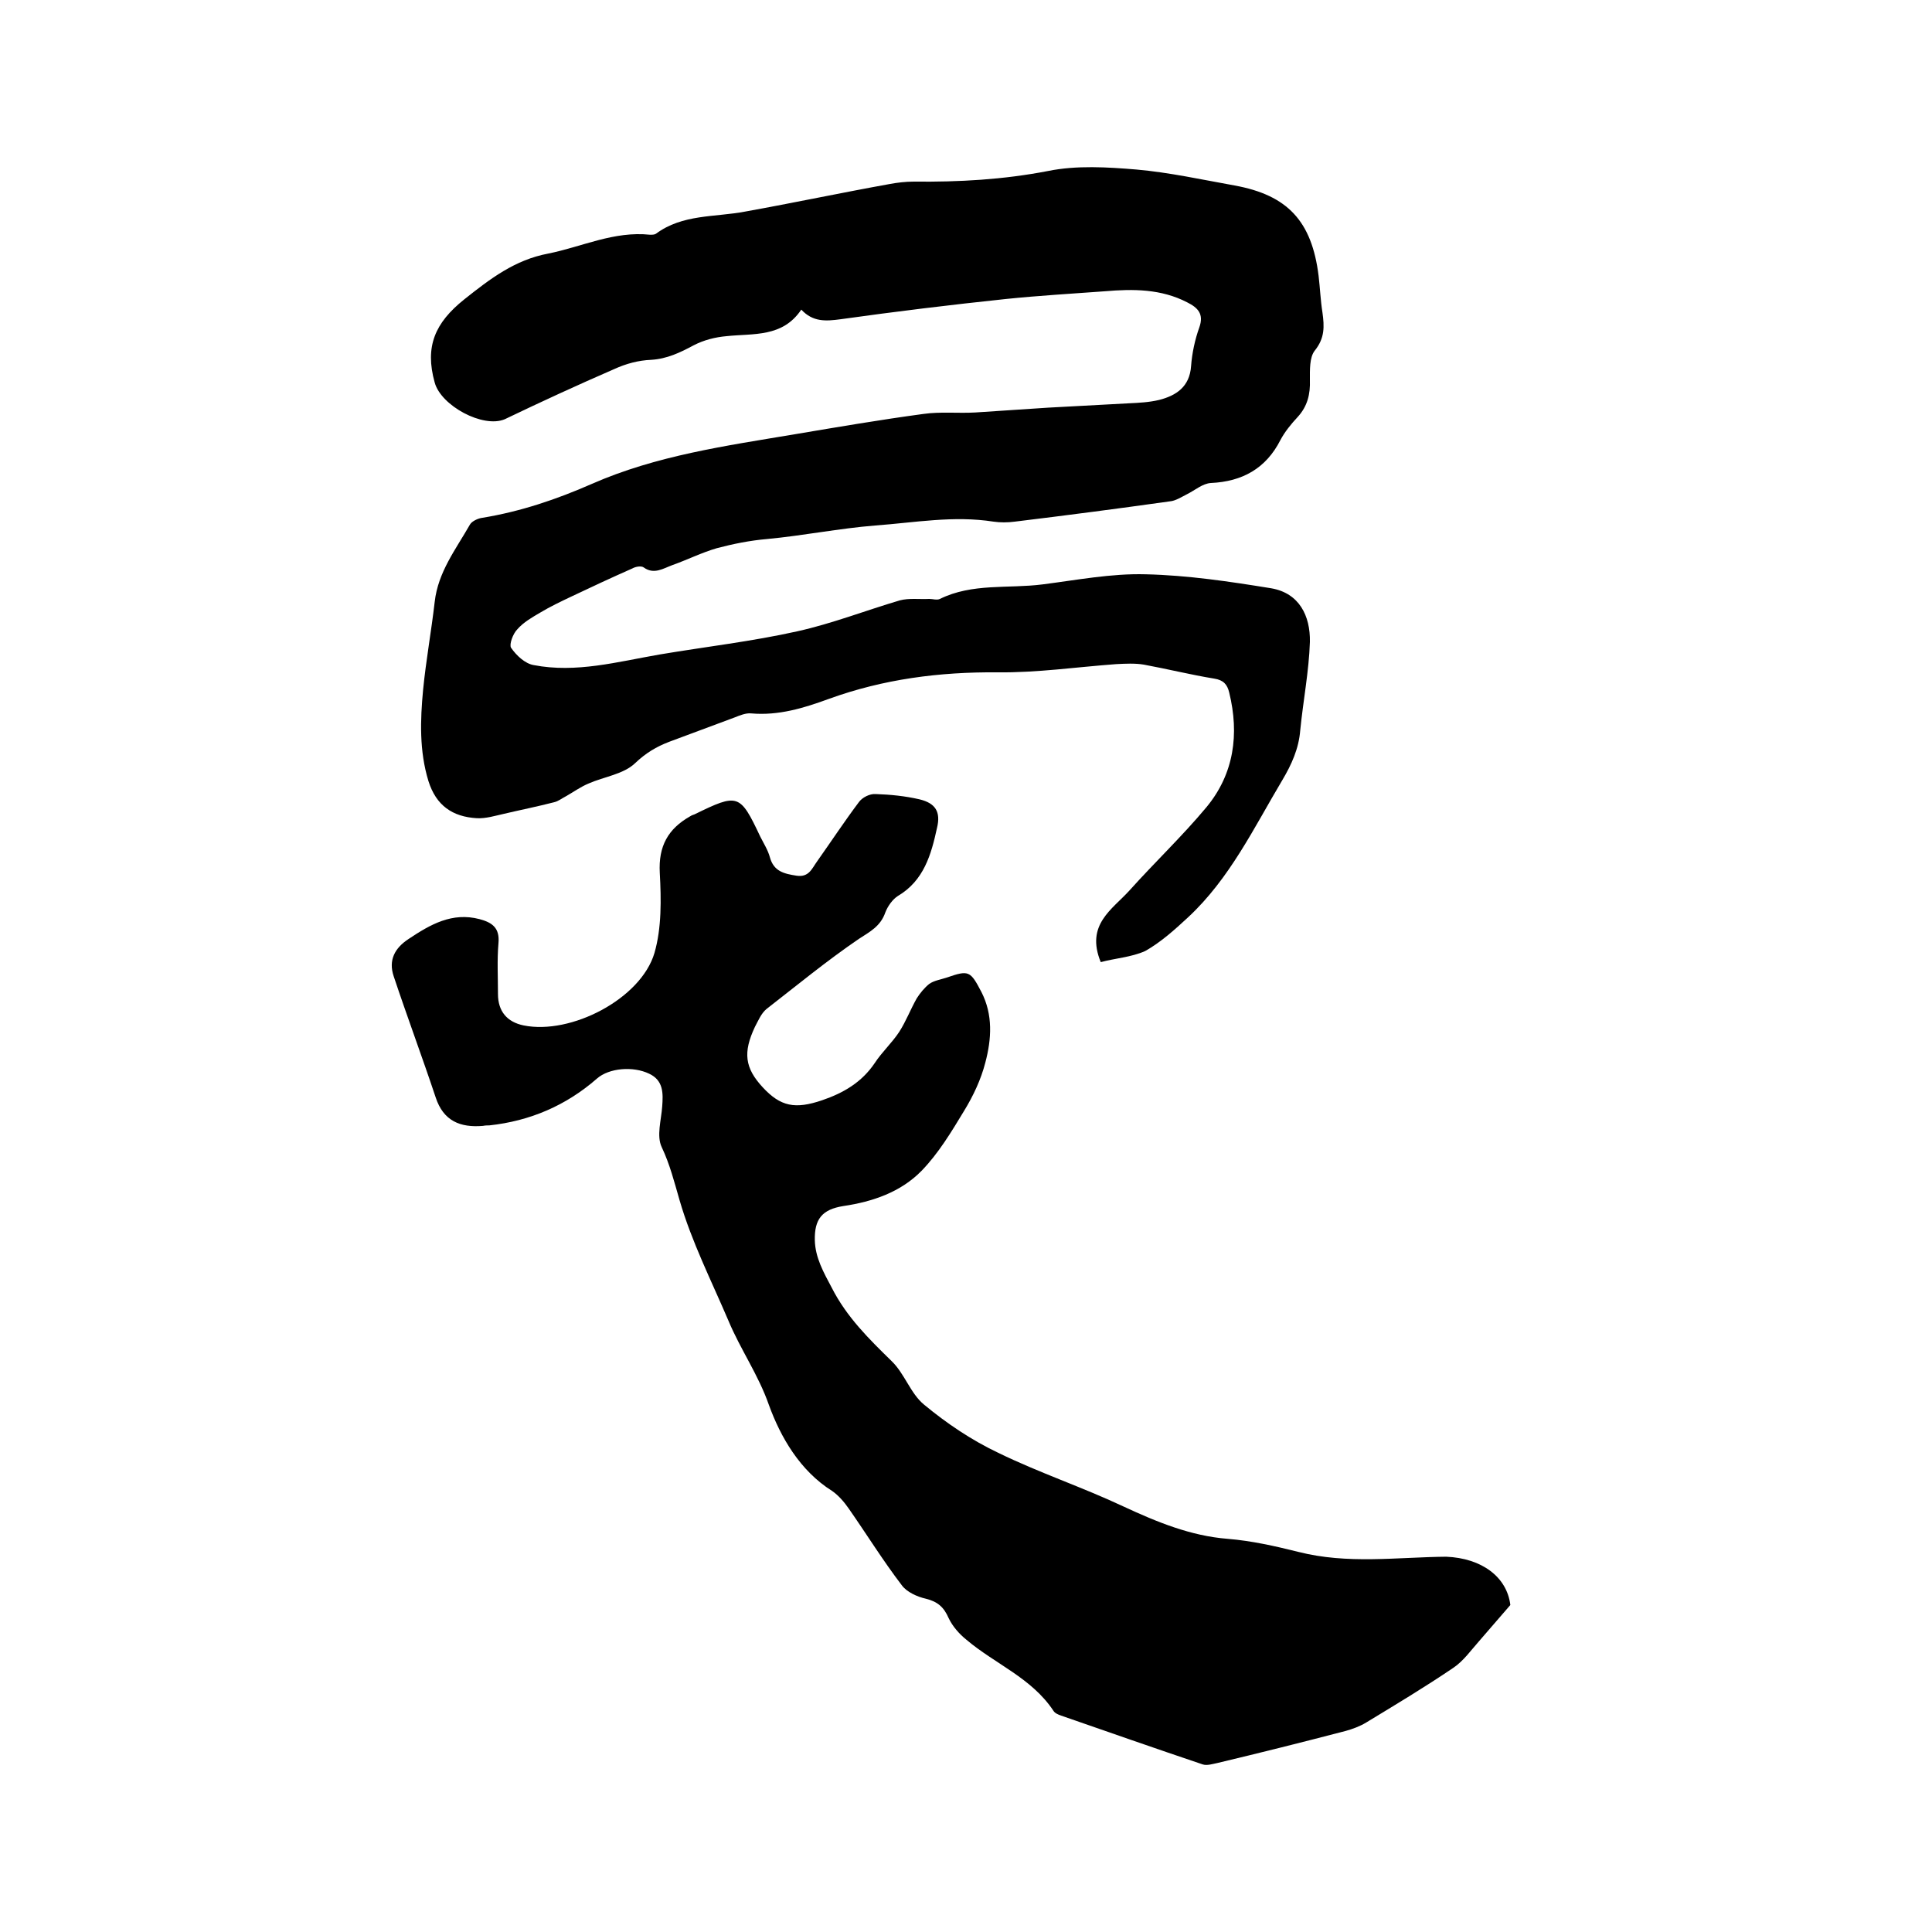 <svg enable-background="new 0 0 400 400" viewBox="0 0 400 400" xmlns="http://www.w3.org/2000/svg"><path d="m227.9 199.2c-3.2-7.8 2.4-10.9 6-14.9 5.2-5.8 10.9-11.2 15.9-17.2 5.7-6.9 6.8-15.1 4.7-23.7-.4-1.7-1.2-2.6-3.1-2.9-4.9-.8-9.7-2-14.6-2.9-1.8-.3-3.8-.2-5.7-.1-8.2.6-16.4 1.8-24.6 1.7-12-.1-23.6 1.4-34.9 5.5-5.2 1.9-10.4 3.5-16.1 3-1.1-.1-2.3.4-3.3.8-4.6 1.7-9.1 3.4-13.7 5.1-2.6 1-4.8 2.3-7 4.4-2.4 2.3-6.4 2.8-9.6 4.2-1.7.7-3.2 1.8-4.8 2.7-.8.4-1.5 1-2.4 1.2-3.5.9-7 1.6-10.4 2.4-1.8.4-3.7 1-5.6.9-5-.3-8.4-2.6-10-7.7-1.9-6.2-1.7-12.6-1.1-18.9.6-6.1 1.7-12.1 2.4-18.2.7-6.2 4.4-10.9 7.3-16 .4-.7 1.7-1.3 2.6-1.4 7.9-1.3 15.3-3.8 22.6-7 13.4-5.9 27.8-7.9 42.1-10.3 8.9-1.5 17.7-3 26.6-4.2 3.5-.5 7.2-.1 10.7-.3 5-.3 10.1-.7 15.1-1 5.6-.3 11.1-.6 16.7-.9 2.1-.1 4.2-.2 6.3-.7 3.5-.9 6.3-2.7 6.6-7 .2-2.7.8-5.5 1.7-8 1-2.8-.3-4.1-2.5-5.2-5.4-2.8-11.2-2.8-17-2.3-6.8.5-13.7.9-20.5 1.6-11.4 1.2-22.9 2.6-34.3 4.2-3 .4-5.7.6-8.1-2-3.9 5.8-9.9 4.9-15.5 5.5-2.3.2-4.7.8-6.8 1.9-2.8 1.5-5.5 2.8-8.8 3-2.6.1-5.2.8-7.6 1.9-7.6 3.3-15.2 6.8-22.7 10.4-4.5 1.9-13.2-2.8-14.5-7.6-2.1-7.5.1-12.4 6.1-17.2 5.4-4.3 10.5-8.2 17.4-9.5 7-1.4 13.6-4.7 21.1-3.9.4 0 .9 0 1.2-.2 5.5-4.1 12.2-3.4 18.5-4.6 10-1.8 19.9-3.9 29.9-5.7 1.6-.3 3.3-.5 5-.5 9.3.1 18.5-.4 27.8-2.2 5.9-1.2 12.3-.8 18.3-.3 6.8.6 13.6 2.1 20.3 3.3 11 2 16 7.4 17.4 18.7.3 2.5.4 5.1.8 7.6.4 2.9.5 5.3-1.6 7.9-1.1 1.4-1 4-1 6.1.1 2.9-.5 5.4-2.5 7.6-1.4 1.5-2.7 3.1-3.6 4.8-3 5.9-7.9 8.6-14.4 8.9-1.7.1-3.3 1.5-4.9 2.3-1.2.6-2.4 1.4-3.6 1.5-10.7 1.5-21.4 2.9-32.1 4.2-1.5.2-3 .2-4.4 0-8.3-1.3-16.3.2-24.5.8-7.5.6-14.9 2.1-22.4 2.8-3.5.3-7 1-10.4 1.9-3.1.9-6.1 2.4-9.2 3.5-1.9.7-3.8 2-5.9.5-.5-.4-1.7-.2-2.4.2-4.3 1.9-8.6 3.9-12.8 5.9-2.1 1-4.2 2-6.2 3.2-1.7 1-3.5 2-4.8 3.5-.9.9-1.7 3.1-1.3 3.8 1.1 1.6 2.9 3.3 4.7 3.6 8.8 1.7 17.4-.7 26.1-2.2 9.5-1.6 19.1-2.7 28.5-4.8 7.2-1.6 14.1-4.3 21.2-6.4 1.9-.5 4-.2 6.1-.3.7 0 1.6.3 2.2 0 6.7-3.3 14.1-2.1 21.2-3s14.3-2.3 21.4-2.1c8.7.2 17.4 1.5 26 2.9 5.8 1 8.1 5.7 8 11.1-.2 6.1-1.4 12.2-2 18.3-.3 3.8-1.8 7.1-3.7 10.3-5.9 9.9-10.9 20.4-19.5 28.4-2.8 2.6-5.7 5.2-8.9 7-2.9 1.3-6.3 1.5-9.2 2.3z"/><path d="m312.7 332.3c-2.6 3-4.5 5.2-6.4 7.4-1.7 1.9-3.3 4.2-5.4 5.6-5.9 4-11.9 7.6-18 11.3-1.3.8-2.9 1.4-4.4 1.8-8.8 2.3-17.6 4.5-26.4 6.6-1 .2-2.2.6-3.1.3-9.8-3.3-19.5-6.7-29.3-10.1-.6-.2-1.3-.5-1.6-1-4.5-6.8-12.1-9.7-18-14.7-1.5-1.2-2.9-2.8-3.7-4.5-1-2.3-2.3-3.4-4.7-4-1.8-.4-4-1.4-5-2.8-3.9-5.1-7.3-10.6-11-15.9-.9-1.3-2.1-2.7-3.4-3.6-6.7-4.2-10.7-11.2-13.1-17.8-2.2-6.3-5.9-11.5-8.4-17.5-3.5-8.2-7.6-16.3-10.1-24.9-1.1-3.8-2-7.4-3.7-11-1.1-2.3-.1-5.6.1-8.4.2-2.7.3-5.4-2.7-6.8-3.3-1.6-8.3-1.2-10.8 1-6.4 5.6-13.9 8.8-22.3 9.7-.4 0-.8 0-1.3.1-4.7.4-8.2-1-9.8-5.9-2.8-8.4-5.9-16.7-8.7-25.1-1.1-3.3.2-5.8 3.1-7.7 4.5-3 9-5.6 14.7-4.1 2.6.7 4.2 1.8 3.9 5-.3 3.5-.1 7-.1 10.5 0 3.6 1.9 5.8 5.3 6.5 9.8 2 24.3-5.5 27.1-15 1.5-5.2 1.4-11.1 1.1-16.6s1.7-9.1 6.3-11.7c.3-.2.6-.3.9-.4 9-4.4 9.4-4.3 13.6 4.6.7 1.4 1.6 2.8 2 4.3.8 2.9 2.9 3.4 5.5 3.8s3.2-1.5 4.3-3c2.9-4.1 5.6-8.2 8.6-12.2.7-1 2.3-1.8 3.5-1.7 3 .1 6.1.4 9.1 1.1 3.3.8 4.4 2.6 3.6 5.9-1.2 5.5-2.7 10.9-8.1 14.1-1.1.7-2.1 2.1-2.6 3.4-1 2.9-3.2 4-5.5 5.5-6.6 4.5-12.8 9.6-19.1 14.5-1.1.9-1.7 2.4-2.4 3.7-2.5 5.3-2.1 8.5 1.6 12.5s6.7 4.6 12.3 2.7c4.4-1.5 8.2-3.7 10.9-7.7 1.5-2.3 3.6-4.2 5.1-6.5 1.4-2.2 2.3-4.6 3.6-6.9.7-1.1 1.6-2.2 2.6-3 1-.7 2.4-.9 3.6-1.3 4.6-1.6 4.9-1.4 7.2 3 2.4 4.7 2.1 9.7.8 14.6-.9 3.5-2.5 6.9-4.4 10-2.6 4.3-5.3 8.8-8.8 12.4-4.3 4.4-10.1 6.4-16.2 7.3-4.4.7-6 2.7-5.9 7.1.1 3.6 1.8 6.6 3.5 9.8 3.1 6.1 7.7 10.6 12.4 15.2 2.7 2.6 3.9 6.7 6.7 9 4.7 3.9 9.9 7.4 15.4 10 8.4 4.1 17.4 7.1 25.9 11.1 6.9 3.2 13.9 6.1 21.6 6.7 4.9.4 9.8 1.5 14.6 2.7 10.2 2.6 20.4 1.1 30.6 1 7.4.3 12.6 4.2 13.3 10z"/></svg>